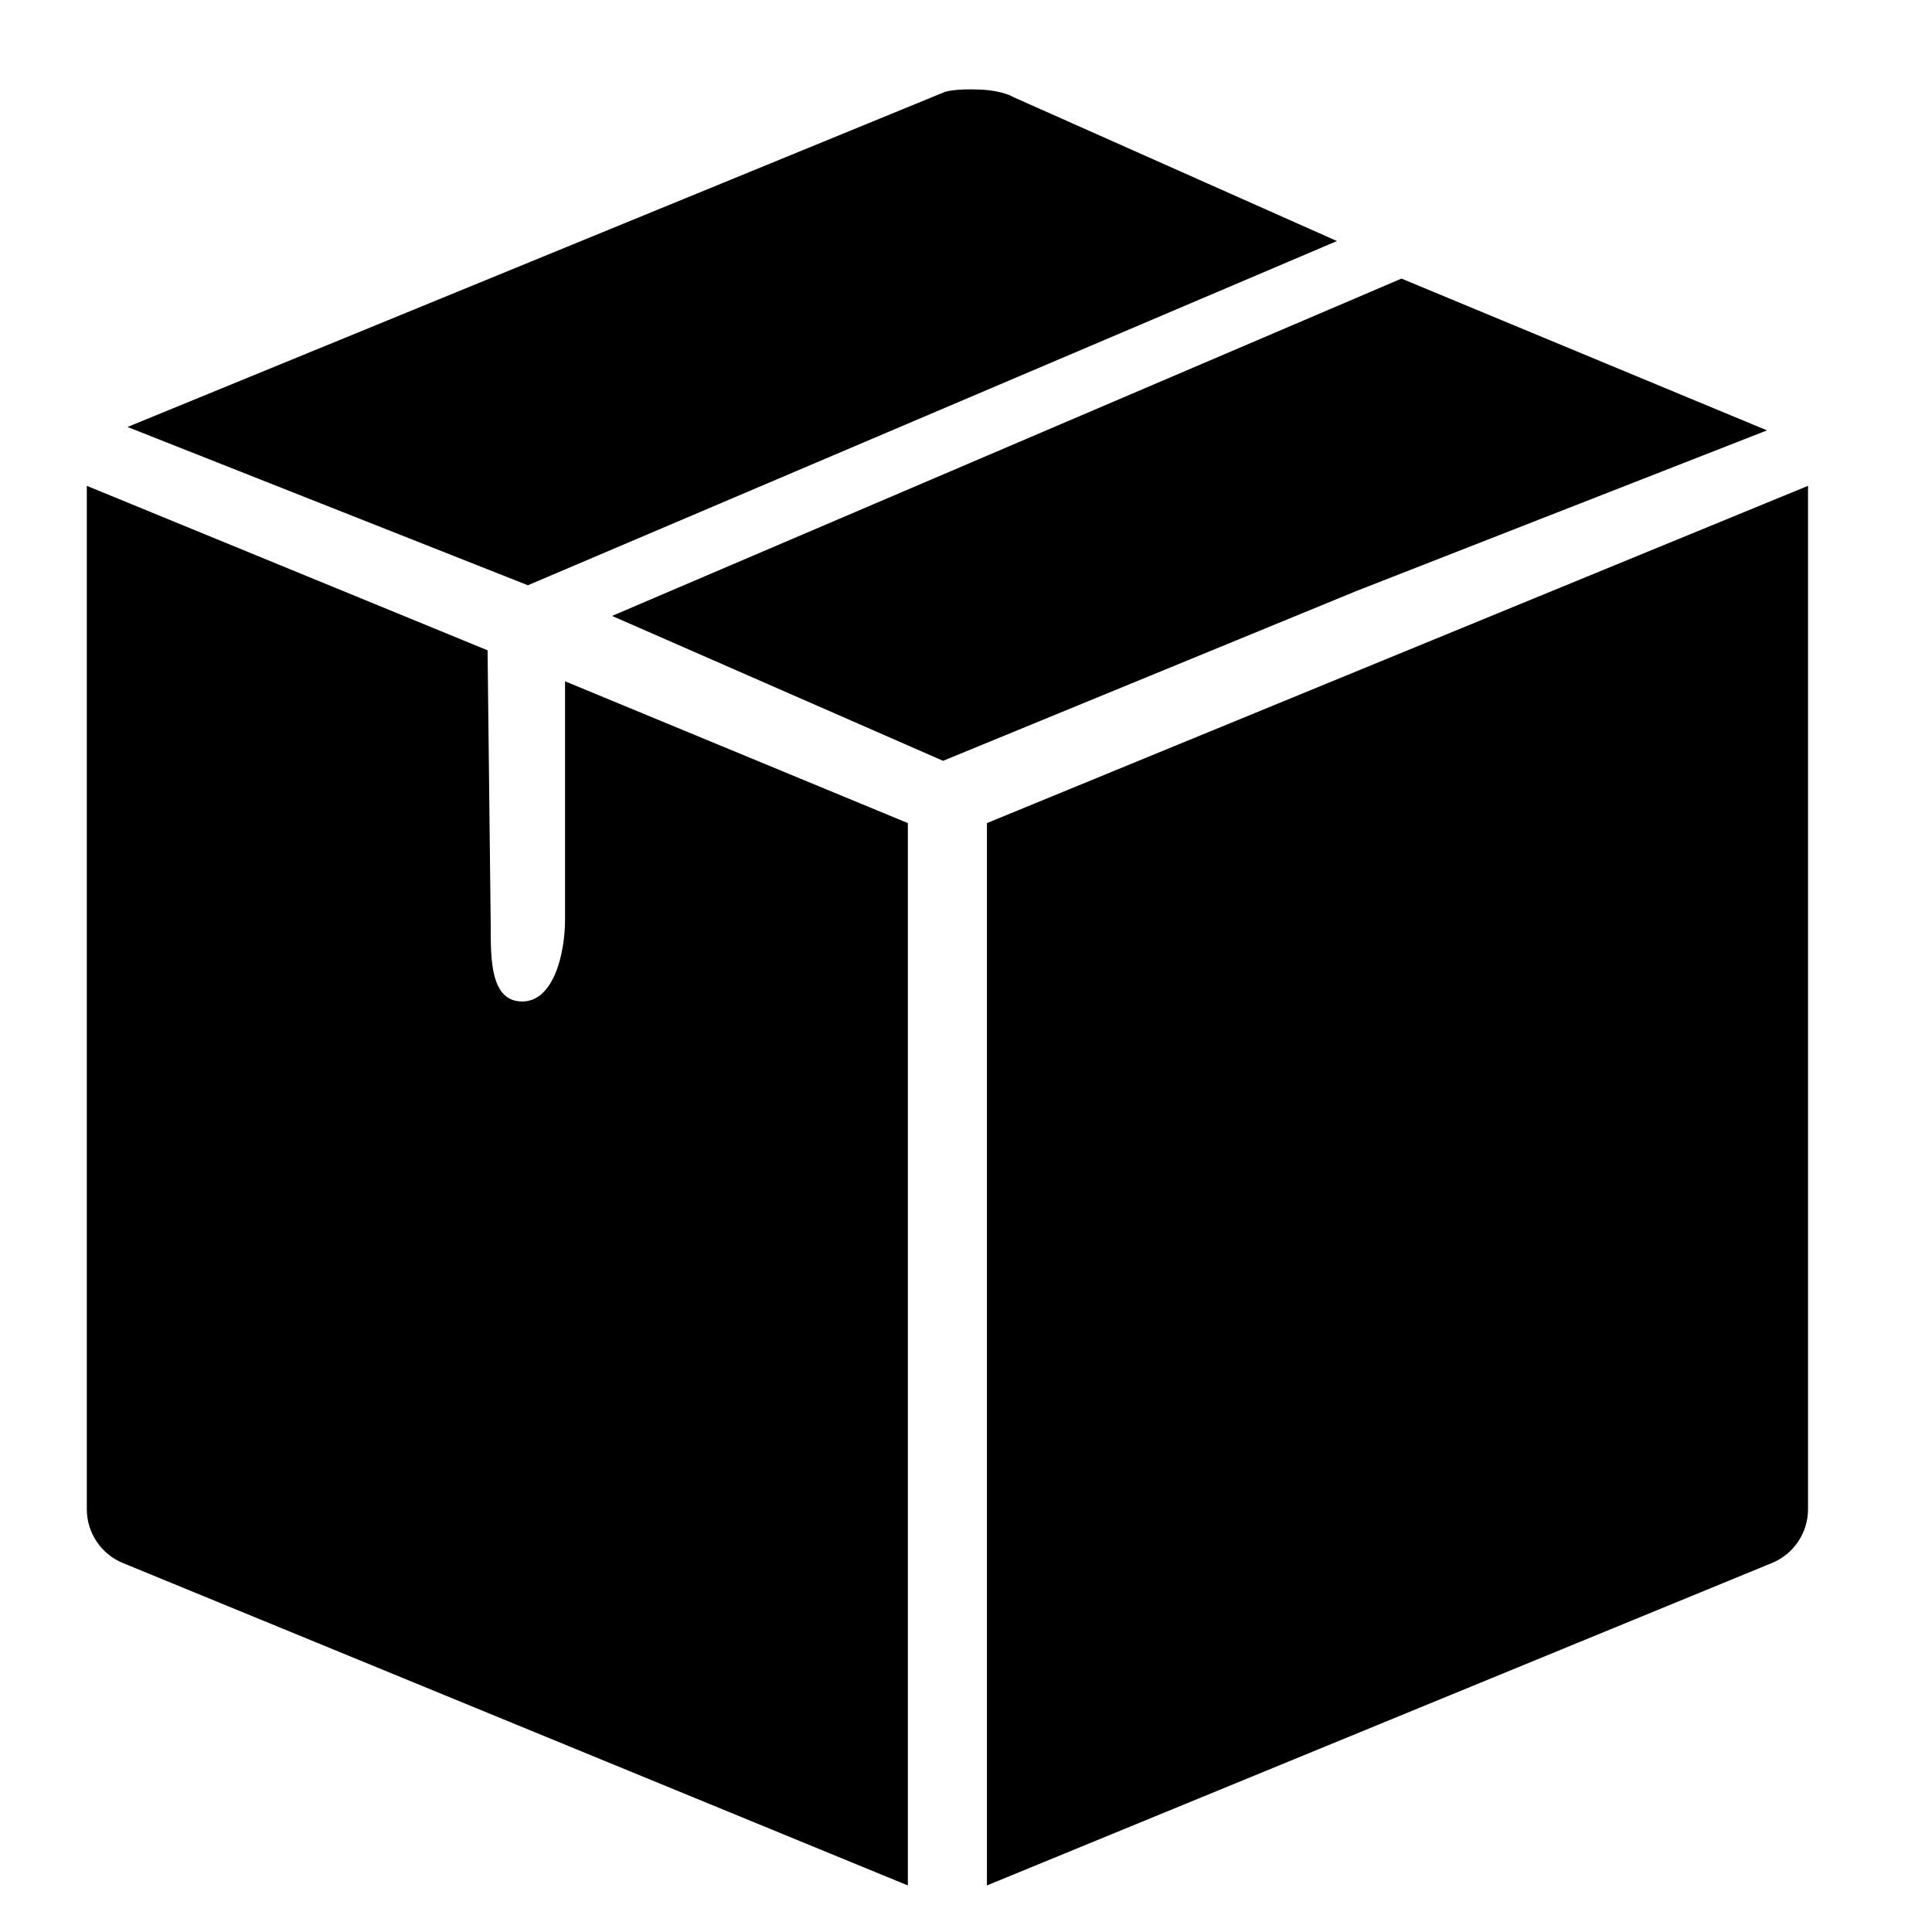 <svg width="30" height="30" viewBox="0 0 30 30" fill="none" xmlns="http://www.w3.org/2000/svg">
<path d="M8.197 9.088L20.76 3.743L15.738 1.509C15.738 1.509 15.578 1.406 15.219 1.391C14.813 1.373 14.668 1.429 14.668 1.429L1.98 6.63L8.197 9.088Z" fill="black"/>
<path d="M21.762 4.326L9.504 9.564L14.644 11.814L21.065 9.176L27.438 6.683L21.762 4.326Z" fill="black"/>
<path d="M14.097 12.781L8.774 10.579V14.283C8.774 14.781 8.607 15.551 8.109 15.551C7.61 15.551 7.62 14.877 7.62 14.379L7.571 10.098L1.348 7.544V23.435C1.348 23.801 1.569 24.131 1.907 24.27L14.097 29.277V12.781Z" fill="black"/>
<path d="M15.325 12.781V29.277L27.515 24.27C27.854 24.131 28.075 23.801 28.075 23.435C28.075 22.827 28.075 8.209 28.075 7.544L15.325 12.781Z" fill="black"/>
</svg>
